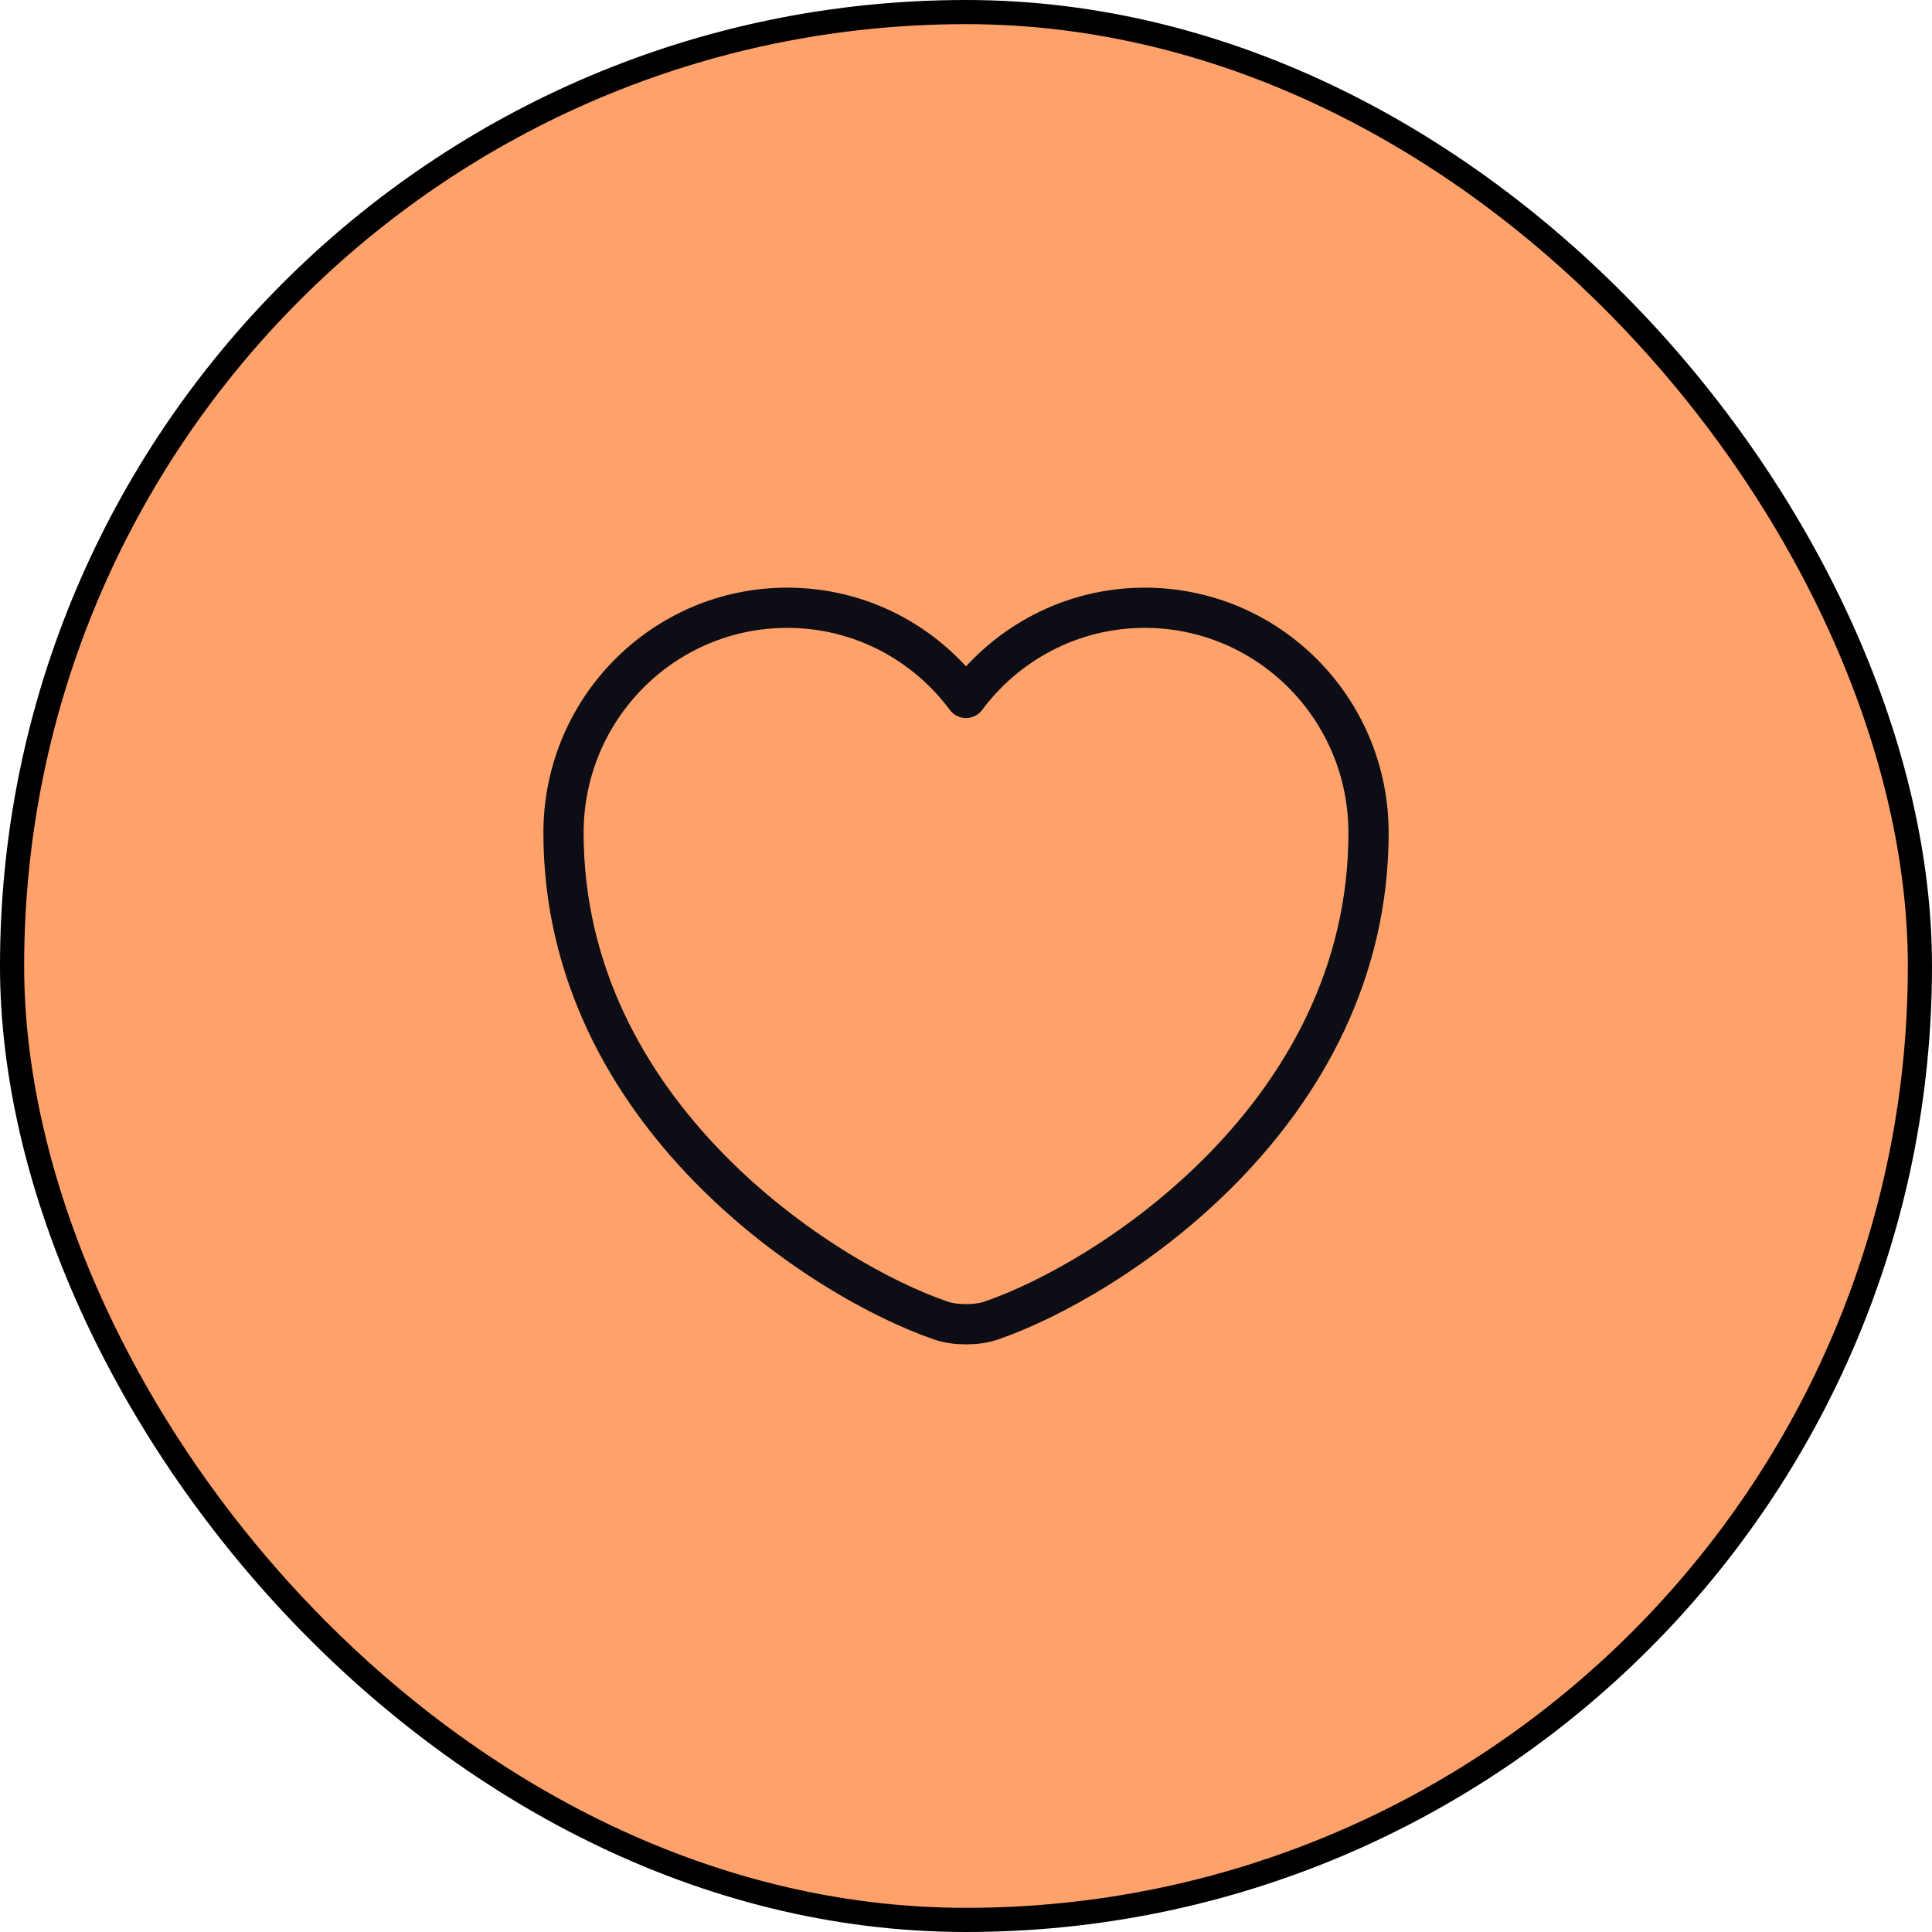 <svg width="40" height="40" viewBox="0 0 40 40" fill="none" xmlns="http://www.w3.org/2000/svg">
<rect x="0.25" y="0.25" width="39.5" height="39.5" rx="19.75" fill="#FFA16A"/>
<rect x="0.25" y="0.25" width="39.5" height="39.5" rx="19.75" stroke="black" stroke-width="0.5"/>
<path d="M20.517 27.342C20.234 27.442 19.767 27.442 19.484 27.342C17.067 26.517 11.667 23.075 11.667 17.242C11.667 14.667 13.742 12.583 16.3 12.583C17.817 12.583 19.159 13.317 20 14.45C20.842 13.317 22.192 12.583 23.7 12.583C26.259 12.583 28.334 14.667 28.334 17.242C28.334 23.075 22.934 26.517 20.517 27.342Z" stroke="#0D0E15" stroke-width="0.833" stroke-linecap="round" stroke-linejoin="round"/>
</svg>
